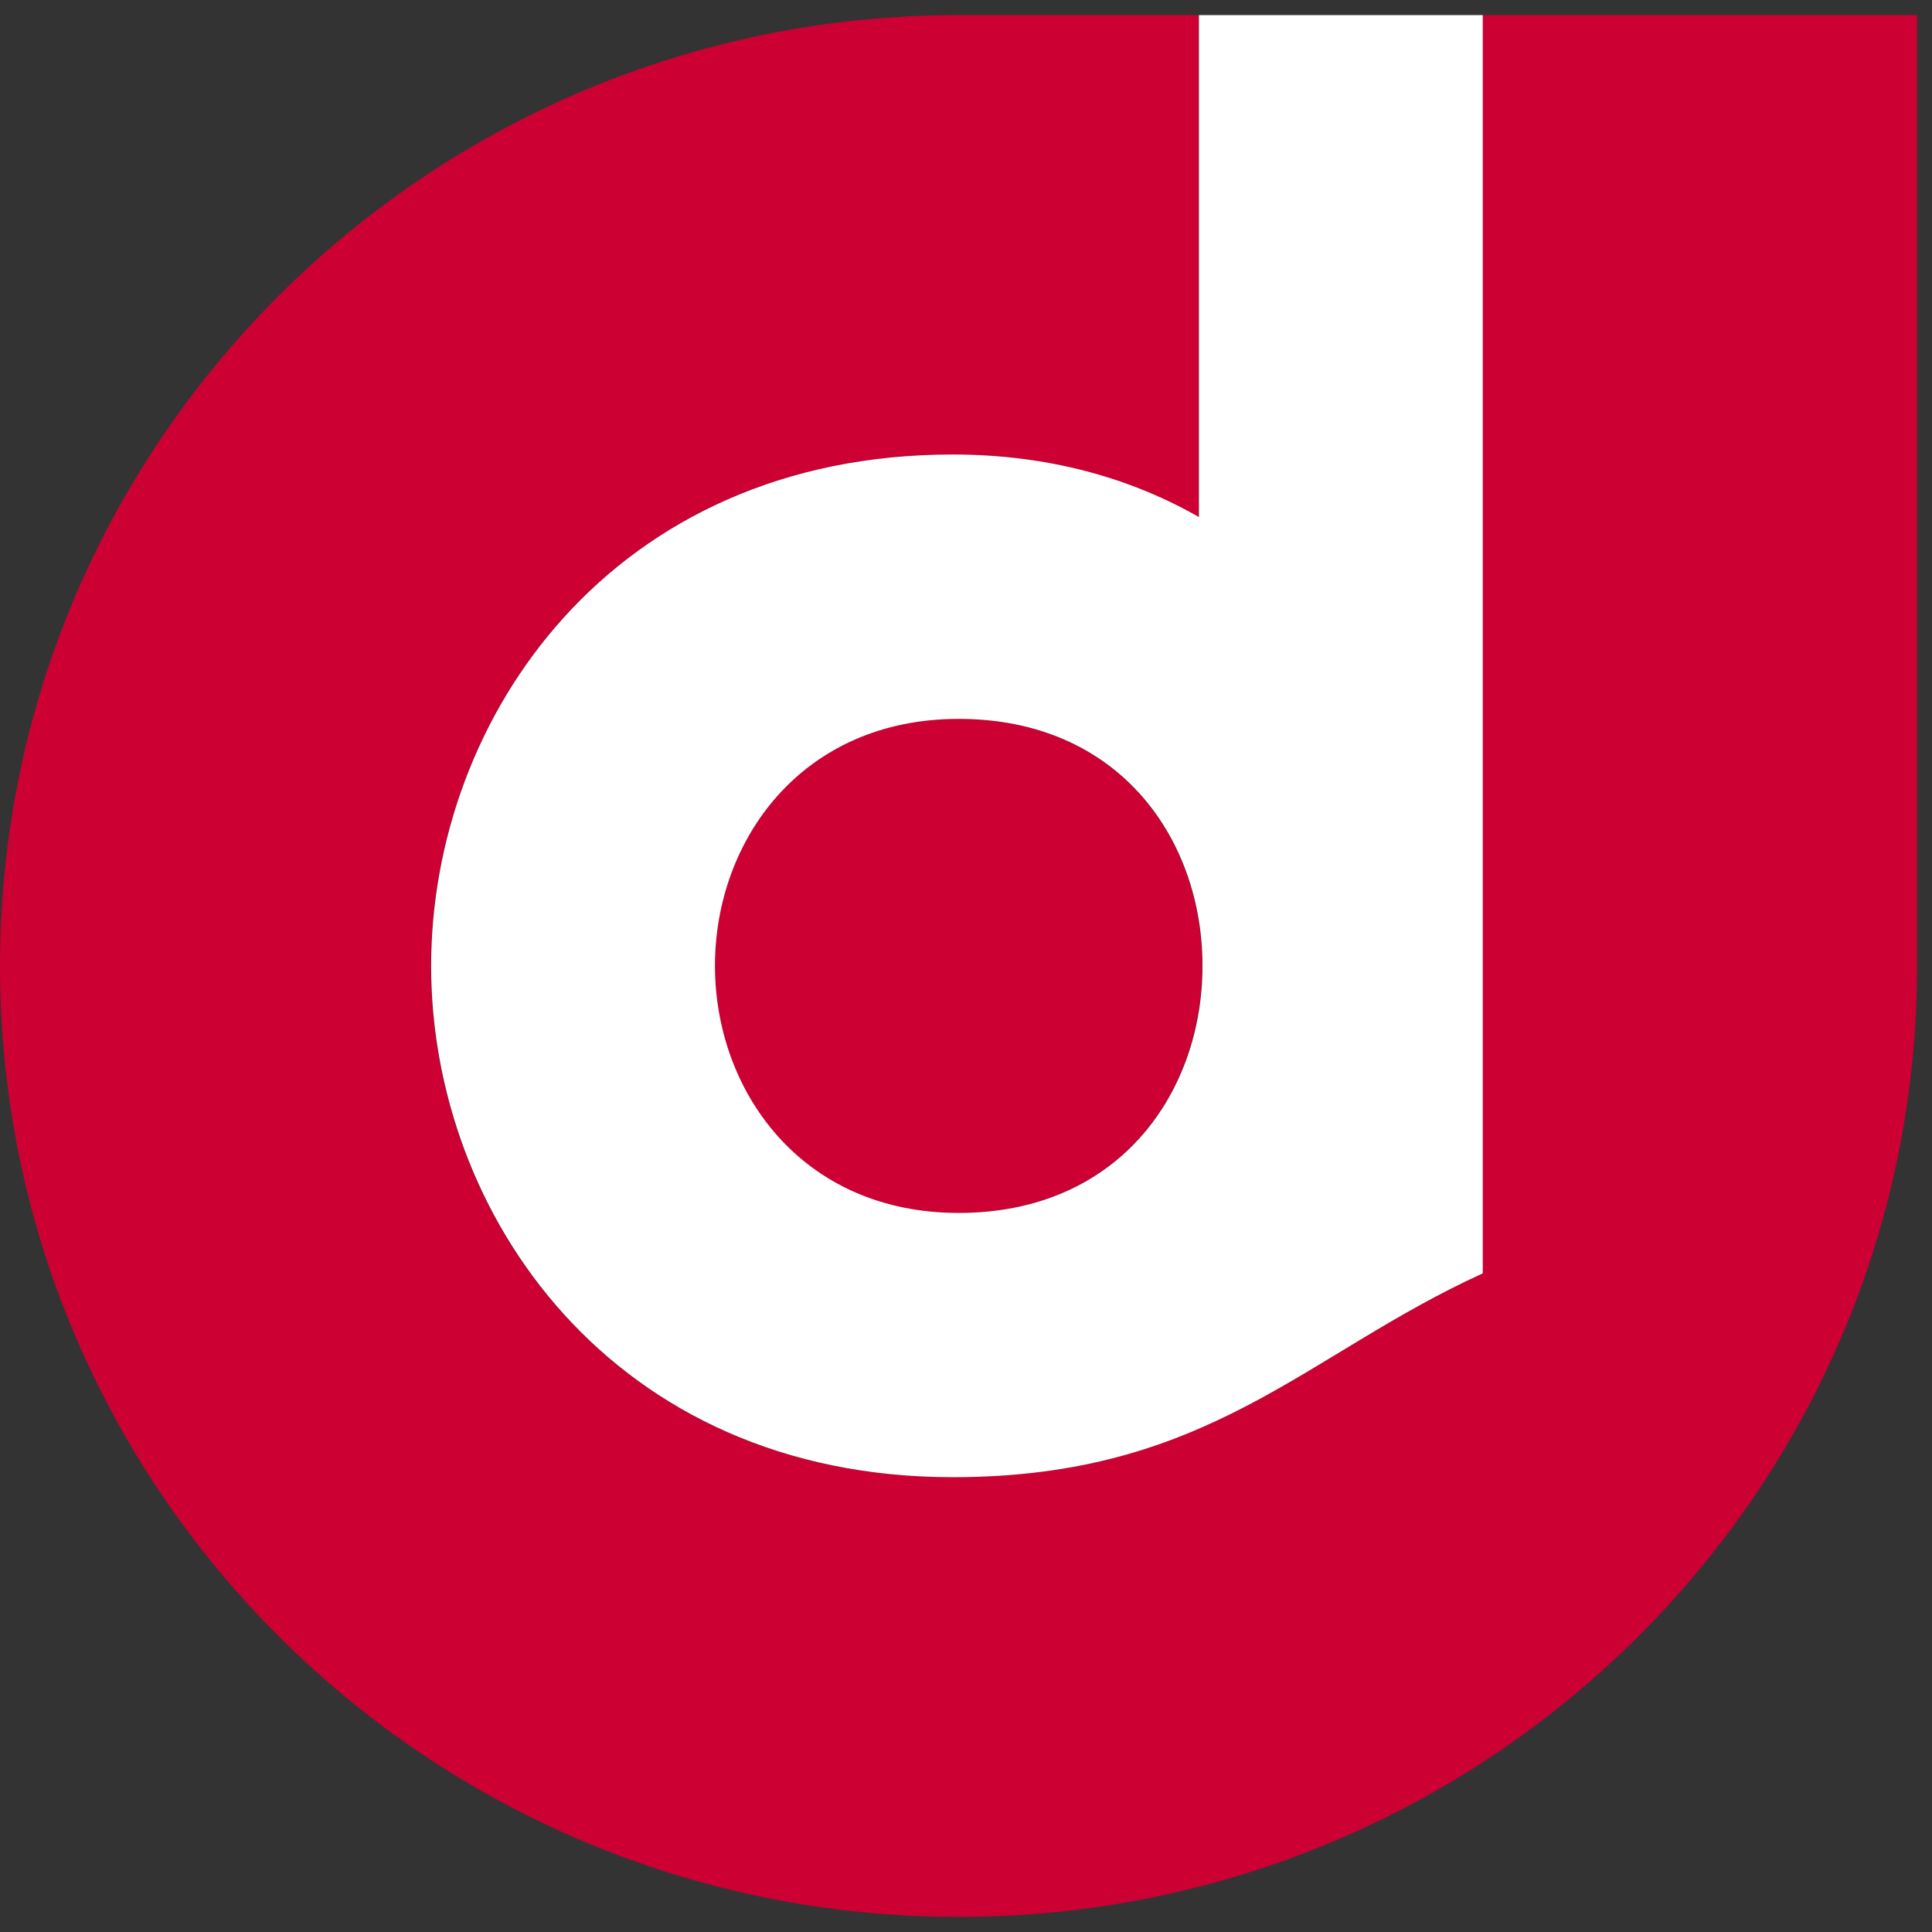 <svg width="32" height="32" viewBox="0 0 32 32" fill="none" xmlns="http://www.w3.org/2000/svg">
<rect x="0" y="0" width="32" height="32" fill="#333333" stroke="none"/>
<path fill-rule="evenodd" clip-rule="evenodd" d="M15.873 11.906C13.26 11.906 11.836 13.931 11.836 15.994C11.836 18.061 13.26 20.09 15.873 20.09C18.496 20.09 19.865 18.146 19.91 16.103V15.891C19.865 13.844 18.496 11.906 15.873 11.906Z" fill="#CC0033"/>
<path fill-rule="evenodd" clip-rule="evenodd" d="M24.555 0.25V21.091C21.598 22.438 20.016 24.467 15.775 24.467C10.135 24.467 7.136 20.107 7.136 16C7.136 11.883 10.135 7.528 15.775 7.528C17.352 7.528 18.718 7.915 19.853 8.564V0.25H15.874C7.11 0.25 0 7.304 0 16C0 24.698 7.11 31.75 15.874 31.75C24.644 31.75 31.753 24.698 31.753 16V0.25H24.555Z" fill="#CC0033"/>
<path fill-rule="evenodd" clip-rule="evenodd" d="M19.916 15.892V16.104C19.871 18.147 18.503 20.09 15.879 20.09C13.267 20.09 11.842 18.061 11.842 15.995C11.842 13.932 13.267 11.907 15.879 11.907C18.503 11.907 19.871 13.845 19.916 15.892ZM15.78 7.528C10.14 7.528 7.141 11.883 7.141 16C7.141 20.107 10.14 24.467 15.78 24.467C20.021 24.467 21.603 22.438 24.559 21.091V0.25H19.858V8.564C18.722 7.915 17.357 7.528 15.78 7.528Z" fill="white"/>
</svg>

